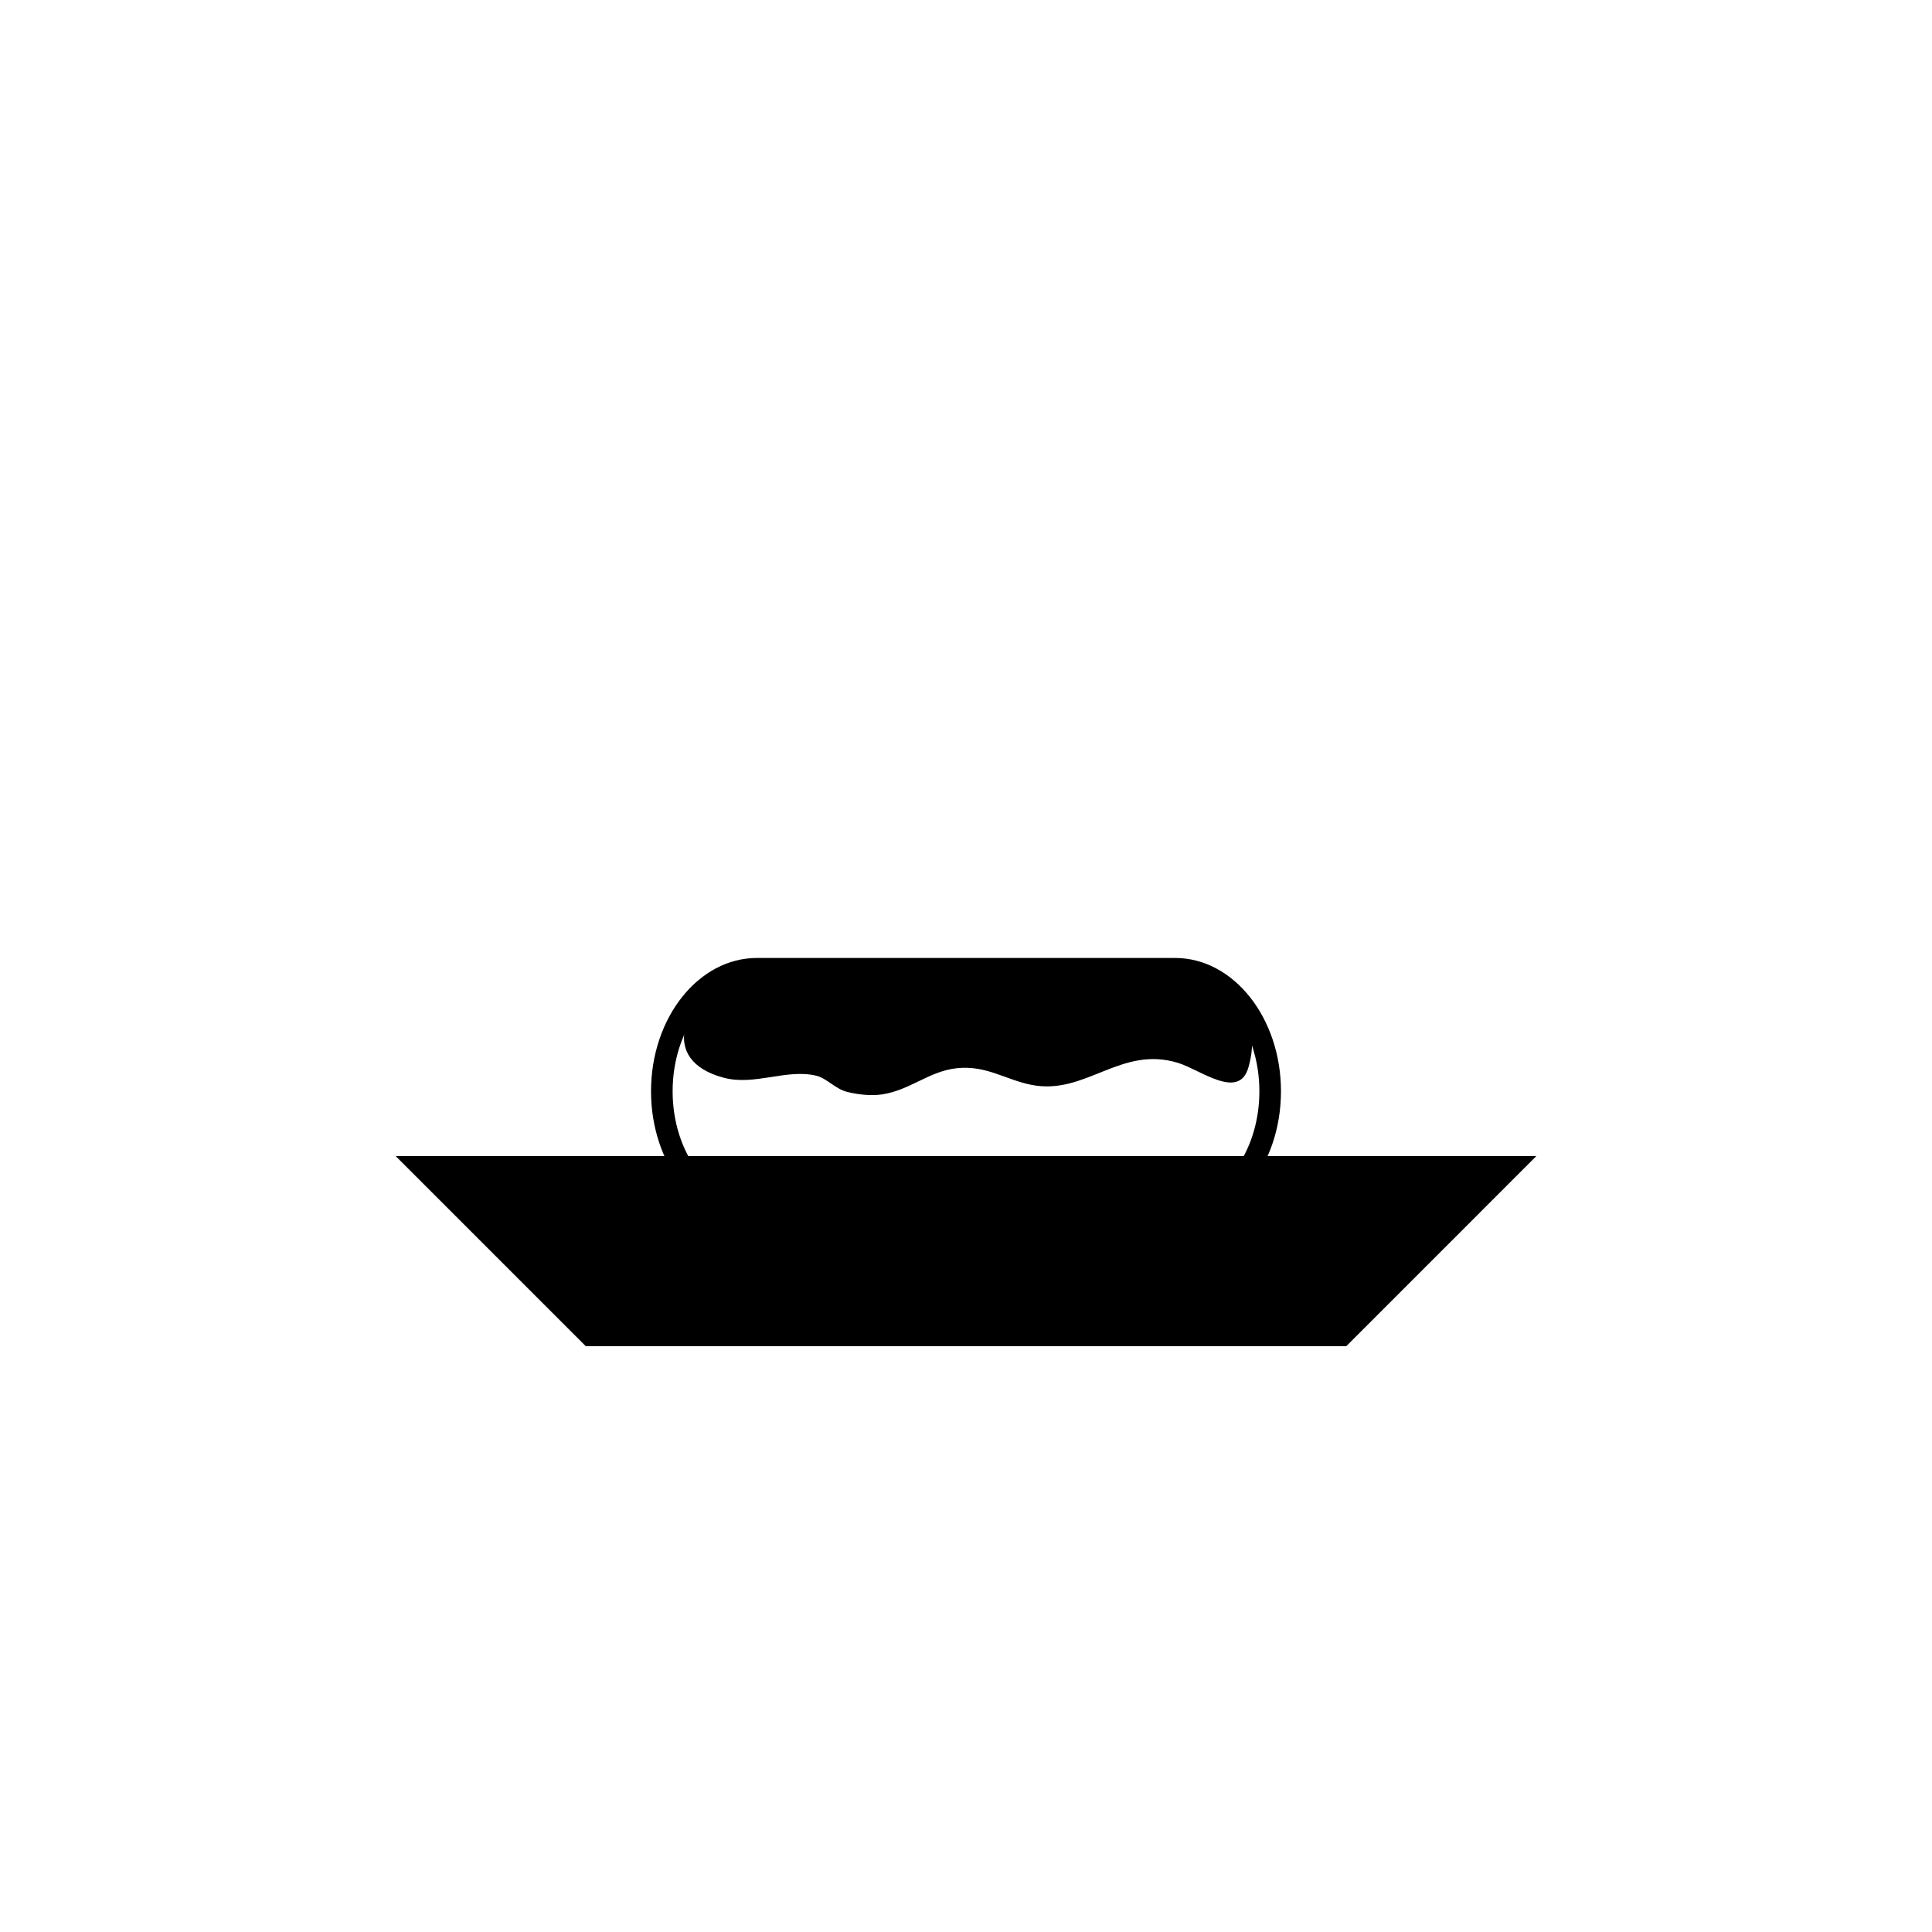 <?xml version="1.0" encoding="UTF-8"?>
<!-- Uploaded to: ICON Repo, www.iconrepo.com, Generator: ICON Repo Mixer Tools -->
<svg fill="#000000" width="800px" height="800px" version="1.1" viewBox="144 144 512 512" xmlns="http://www.w3.org/2000/svg">
 <g>
  <path d="m248.86 450.38 50.383 50.383h201.52l50.379-50.383z"/>
  <path d="m455.42 468.54h-110.84c-15.469 0-28.051-15.852-28.051-35.336 0-19.488 12.586-35.332 28.051-35.332h110.84c15.469 0 28.051 15.852 28.051 35.336 0 19.488-12.586 35.332-28.051 35.332zm-110.84-64.949c-12.312 0-22.328 13.289-22.328 29.617s10.016 29.621 22.328 29.621h110.84c12.312 0 22.328-13.289 22.328-29.617 0-16.332-10.016-29.621-22.328-29.621z"/>
  <path d="m337.65 402.52c-12.57 6.566-19.254 22.48-1.855 27.09 8.238 2.188 16.68-2.449 24.555-0.527 2.746 0.672 5.023 3.496 8.156 4.281 2.781 0.699 6.293 1.113 9.262 0.664 7.441-1.129 12.449-6.168 19.82-6.941 7.758-0.816 12.711 2.973 19.625 4.387 14.453 2.969 23.684-10.531 39.02-5.785 5.871 1.809 16.082 9.922 18.582 1.27 5.793-20.027-15.492-21.738-19.398-26.223z"/>
 </g>
</svg>